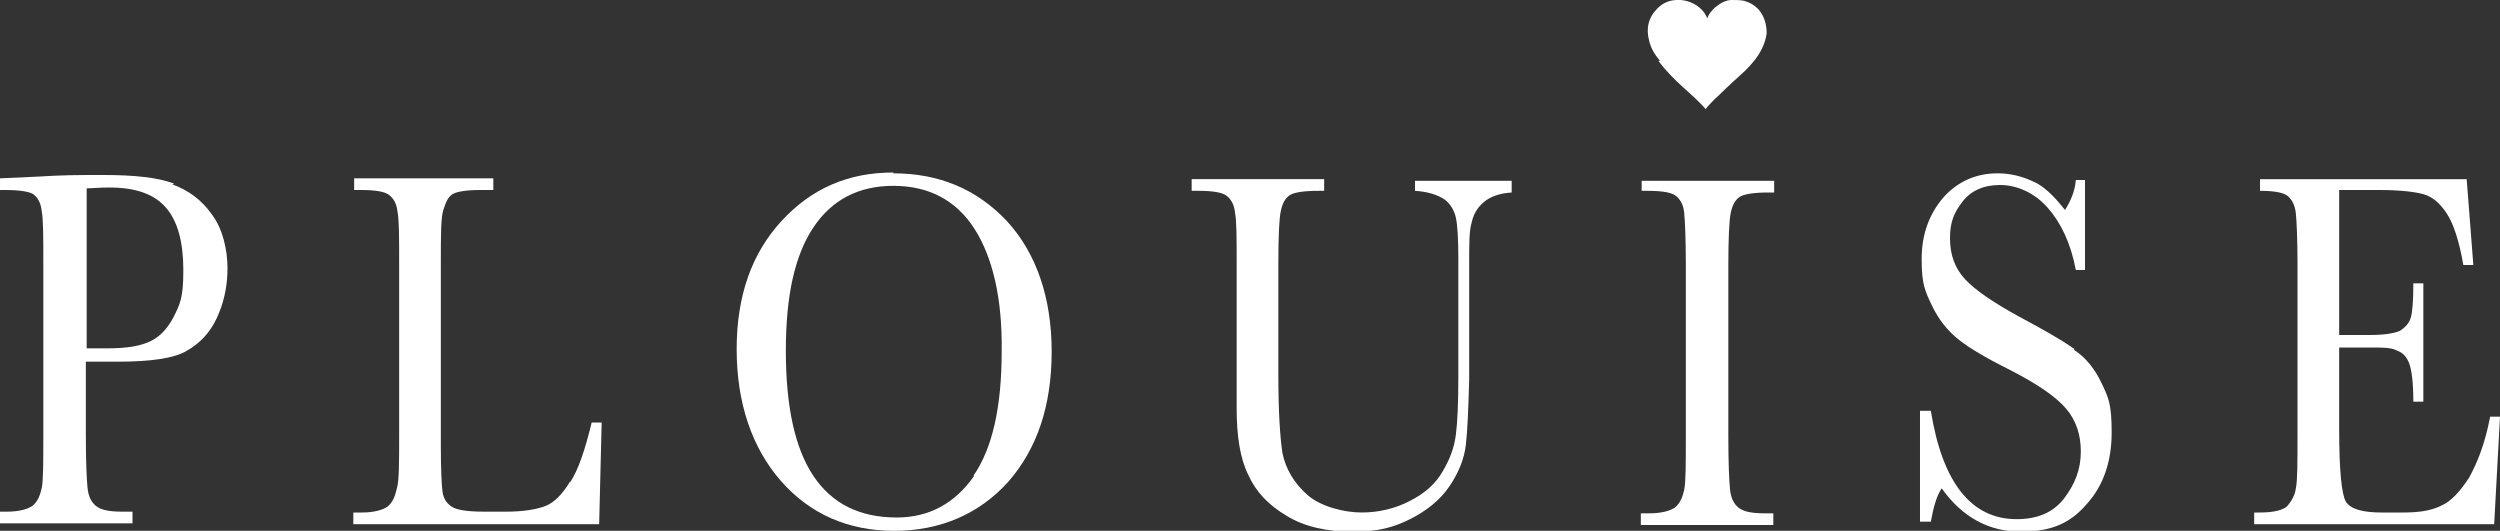 <?xml version="1.0" encoding="utf-8"?>
<svg xmlns="http://www.w3.org/2000/svg" version="1.1" viewBox="0 0 300 63.7">
  <rect x="0" y="0" width="300" height="63.7" fill="#333333" stroke="none"/>
  <defs>
    <style> .cls-1 { fill: #fff; } </style>
  </defs>
  <g>
    <g id="Layer_1">
      <g data-name="Layer_1" id="Layer_1-2">
        <g>
          <path class="cls-1" d="M68.4,57.8c-.9,1.5-1.9,2.5-2.9,2.9s-2.6.7-4.8.7h-2.6c-2,0-3.3-.2-3.9-.6-.6-.4-1-1-1.1-1.8s-.2-2.6-.2-5.6v-21.7c0-3.4,0-5.6.3-6.5s.5-1.5,1.1-1.9c.5-.3,1.6-.5,3.4-.5h1.5v-1.4h-16.7v1.4h.8c1.8,0,2.9.2,3.4.6s.9,1,1,2c.2,1,.2,3.1.2,6.4v20.3c0,3.5,0,5.7-.3,6.6-.2.9-.5,1.6-1.1,2.1-.6.4-1.6.7-3.1.7h-1v1.4h29.5l.3-12.2h-1.2c-.8,3.3-1.6,5.7-2.6,7.2h0Z"/>
          <polygon class="cls-1" points="93.8 26.5 93.8 26.5 93.8 26.5 93.8 26.5"/>
          <path class="cls-1" d="M20.8,22c-1.9-.7-4.7-1-8.3-1s-4.7,0-8.1.2h0l-4.4.2v1.4h.6c1.8,0,2.9.2,3.4.5.5.4.9,1,1,2,.2,1,.2,3.1.2,6.4v20.3c0,3.5,0,5.7-.2,6.6-.2.9-.5,1.6-1.1,2.1-.6.4-1.6.7-3.1.7H0v1.4h15.9v-1.4h-1.2c-1.6,0-2.6-.2-3.2-.7-.6-.5-.9-1.2-1-2.2s-.2-3.1-.2-6.4v-8.7h3.8c4,0,6.8-.4,8.3-1.3,1.6-.9,2.8-2.2,3.6-3.9.8-1.7,1.3-3.7,1.3-6s-.6-4.8-1.9-6.5c-1.2-1.7-2.8-2.9-4.8-3.6h.3ZM20.8,38.1c-.8,1.5-1.8,2.5-3.1,3-1.2.5-2.8.7-4.8.7h-2.5v-19.2h0c.6,0,1.5-.1,2.7-.1,3.2,0,5.4.8,6.8,2.4s2.1,4.1,2.1,7.5-.4,4.1-1.2,5.7Z"/>
          <path class="cls-1" d="M199,7.3c.9,1.2,1.9,2.2,3,3.2.9.8,1.9,1.7,2.7,2.6,0,0,.1-.2.2-.3.4-.4.8-.9,1.3-1.3,1-1,2.1-2,3.2-3,.8-.8,1.5-1.6,2-2.6.3-.6.5-1.2.6-1.9,0-1.1-.3-2.1-1-2.9-.5-.5-1-.8-1.7-1C208.8,0,208.3,0,207.8,0c-.7,0-1.4.4-2,.9-.4.4-.8.8-.9,1.3-.1-.2-.3-.5-.4-.7-.7-.9-1.7-1.4-2.8-1.5h-.4c-.9,0-1.7.3-2.4,1h0c-1.1,1.1-1.4,2.4-1,3.9.2.9.7,1.7,1.3,2.4h-.2Z"/>
          <path class="cls-1" d="M248.8,41.8c-1.4-1-3.5-2.2-6.5-3.8-3.1-1.7-5.3-3.2-6.5-4.5s-1.8-2.9-1.8-4.9.5-3.1,1.5-4.4,2.5-2,4.5-2,4.1.9,5.7,2.7c1.6,1.8,2.8,4.3,3.4,7.5h1.1v-10.8h-1.1c-.1,1.3-.6,2.5-1.3,3.6-1.4-1.8-2.7-3-4-3.5-1.3-.6-2.7-.9-4.1-.9h0c-2.6,0-4.8,1-6.5,2.9h0c-1.7,2-2.6,4.4-2.6,7.4s.4,3.8,1.2,5.5,1.9,3.1,3.3,4.2c1.4,1.1,3.5,2.3,6.3,3.7,3.1,1.6,5.3,3.1,6.5,4.5s1.8,3.1,1.8,5.2-.7,3.9-2,5.6c-1.3,1.7-3.2,2.5-5.7,2.5-5.4,0-8.9-4.3-10.3-13h-1.3v13.3h1.3c.3-1.7.7-3.1,1.3-4,2.5,3.5,5.7,5.2,9.5,5.2s6-1.1,7.9-3.3c2-2.2,3-5.1,3-8.6s-.4-4.2-1.2-5.9-1.9-3.1-3.3-4v-.2Z"/>
          <path class="cls-1" d="M298.8,50.1c-.6,3.1-1.5,5.4-2.5,7.2-1.1,1.7-2.2,2.9-3.4,3.4-1.2.6-2.7.8-4.5.8h-2.6c-2.3,0-3.7-.4-4.3-1.3-.5-.9-.8-3.7-.8-8.7v-9.8h3.8c1.5,0,2.5,0,3.2.4.6.2,1.1.7,1.4,1.5s.5,2.3.5,4.6h1.2v-14.2h-1.2c0,2-.1,3.4-.3,4.1-.2.7-.7,1.2-1.3,1.6-.7.3-1.9.5-3.6.5h-3.7v-17.4h4.8c2.4,0,4.2.2,5.3.5,1.1.3,2,1.1,2.8,2.3.8,1.2,1.5,3.3,2,6.2h1.2l-.8-10.3h-24.8v1.4h0c1.7,0,2.8.2,3.3.6s.9,1.1,1,2.1.2,3.1.2,6.2v20.3c0,3.5,0,5.6-.2,6.5-.1.8-.5,1.5-1,2.1-.5.5-1.6.8-3.3.8h-.7v1.4h28.8l.7-12.9h-1.2Z"/>
          <path class="cls-1" d="M107.2,20.7c-5.4,0-9.8,1.9-13.4,5.8s-5.4,9-5.4,15.4,1.8,11.8,5.3,15.8,8.1,6,13.6,6,10.2-2,13.7-5.9c3.5-4,5.2-9.2,5.2-15.6s-1.8-11.8-5.4-15.7c-3.6-3.8-8.1-5.7-13.6-5.7h0ZM116.9,57.1c-2.3,3.3-5.4,5-9.3,5h0c-4.5,0-7.8-1.7-10-5s-3.3-8.3-3.3-15,1.1-11.5,3.3-14.8c2.2-3.3,5.4-5,9.6-5s7.5,1.7,9.7,5.1,3.4,8.4,3.3,14.8c0,6.6-1.1,11.6-3.4,14.9h.1Z"/>
          <path class="cls-1" d="M197,22.9h.7c1.8,0,2.9.2,3.4.6s.9,1,1,2,.2,3.1.2,6.4v20.3c0,3.5,0,5.7-.2,6.6-.2.9-.5,1.6-1.1,2.1-.6.4-1.6.7-3.1.7h-1v1.4h15.9v-1.4h-1c-1.6,0-2.6-.2-3.2-.7-.6-.5-.9-1.2-1-2.2s-.2-3.1-.2-6.4v-20.3c0-3.4.1-5.6.3-6.5s.5-1.5,1.1-1.9c.5-.3,1.6-.5,3.4-.5h.7v-1.4h-15.9v1.4-.2Z"/>
          <path class="cls-1" d="M169.8,22.9c1.6.1,2.7.5,3.5,1,.7.5,1.2,1.3,1.4,2.2.2.9.3,2.6.3,4.9v14.1c0,3.2-.1,5.6-.3,7.1s-.7,2.9-1.6,4.4c-.8,1.4-2.1,2.6-3.9,3.5-1.7.9-3.7,1.4-5.8,1.4s-4.9-.7-6.5-2.1c-1.6-1.4-2.6-3.1-3-5-.3-1.9-.5-5.1-.5-9.6v-13c0-3.4.1-5.6.3-6.5s.5-1.5,1.1-1.9c.5-.3,1.6-.5,3.4-.5h.7v-1.4h-15.9v1.4h.8c1.8,0,2.9.2,3.4.6s.9,1,1,2c.2,1,.2,3.1.2,6.4v17.1c0,3.3.4,6,1.4,8,.9,2,2.4,3.6,4.6,4.9,2.1,1.3,4.8,1.9,7.9,1.9s4.9-.5,6.9-1.5,3.6-2.3,4.7-3.9c1.1-1.6,1.8-3.3,2-5s.3-4.3.4-7.8v-13.8c0-2.5,0-4.2.3-5.1.2-.9.6-1.7,1.4-2.4.8-.7,1.9-1.1,3.4-1.2v-1.4h-11.6v1.4-.2Z"/>
        </g>
      </g>
    </g>
  </g>
</svg>